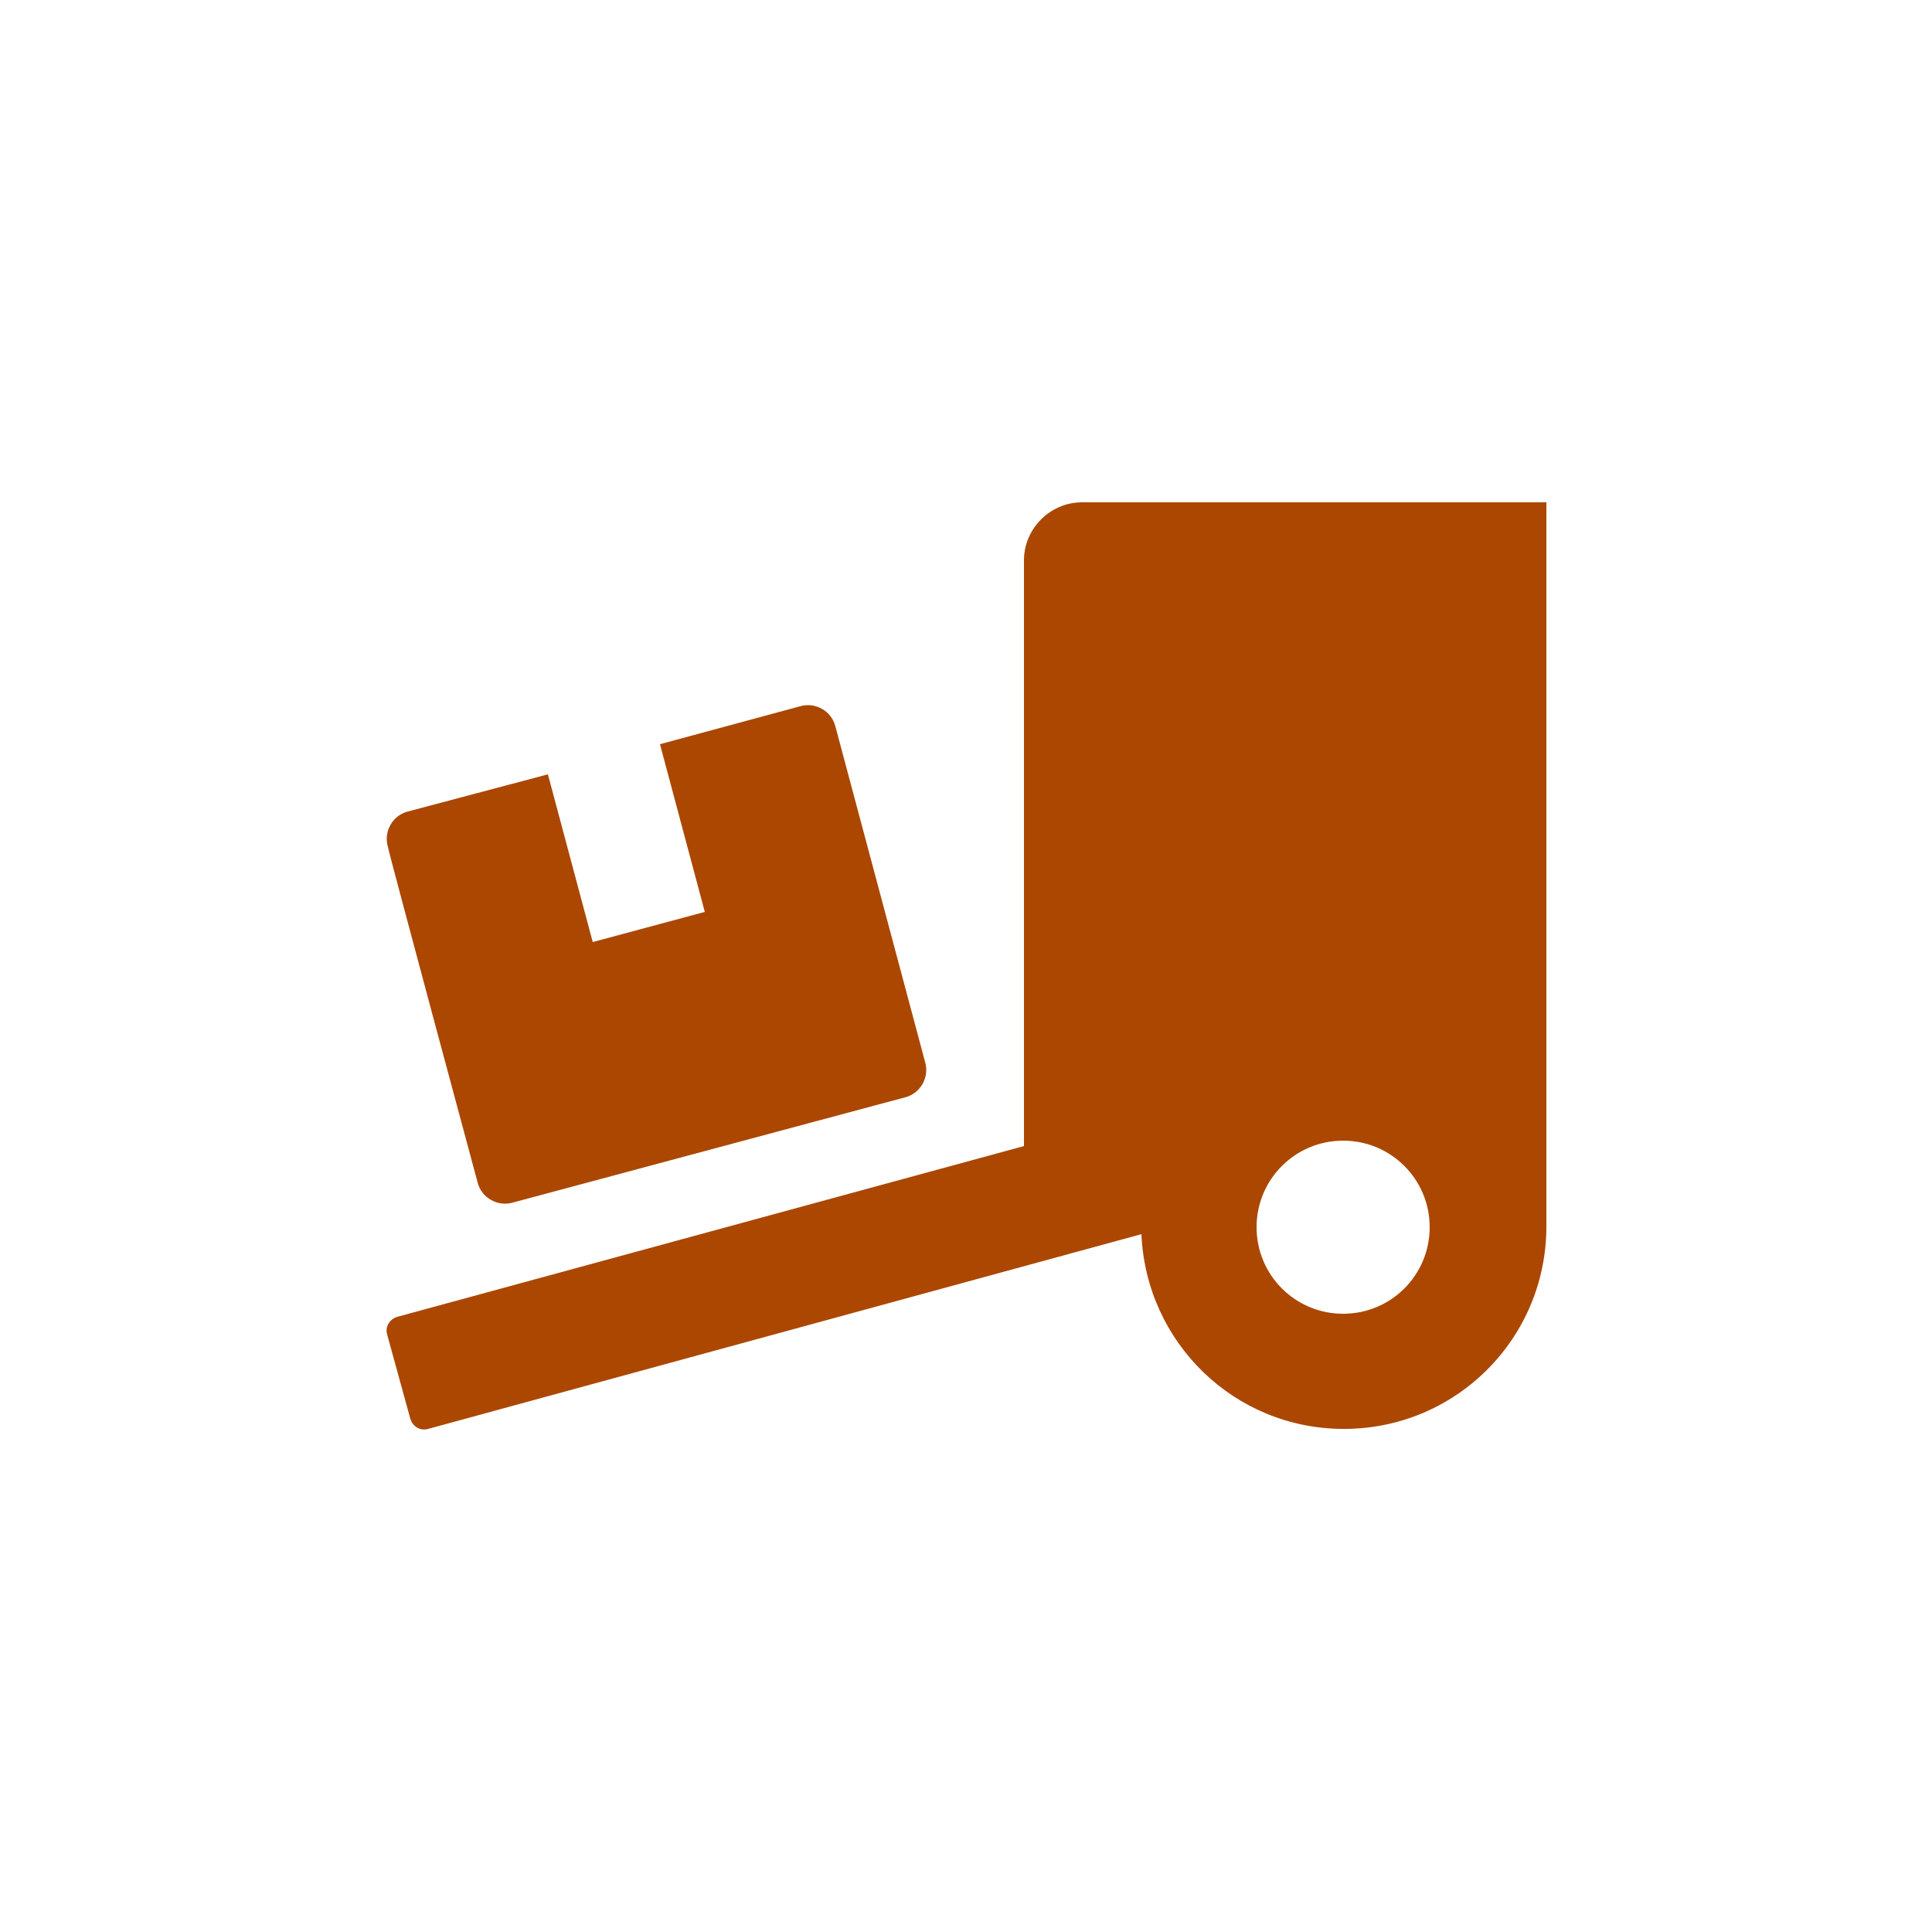 <?xml version="1.0" encoding="utf-8"?>
<!-- Generator: Adobe Illustrator 27.2.0, SVG Export Plug-In . SVG Version: 6.00 Build 0)  -->
<svg version="1.1" id="Layer_1" xmlns="http://www.w3.org/2000/svg" xmlns:xlink="http://www.w3.org/1999/xlink" x="0px" y="0px"
	 viewBox="0 0 250 250" style="enable-background:new 0 0 250 250;" xml:space="preserve">
<style type="text/css">
	.st0{fill:#AB4700;}
</style>
<path class="st0" d="M61.8,153c0.5,2,2.6,3.2,4.6,2.6l50.7-13.6c2-0.5,3.2-2.6,2.6-4.6L108.1,94c-0.5-2-2.6-3.2-4.6-2.6l-18.1,4.9
	l5.8,21.7l-14.5,3.9l-5.8-21.7L52.8,105c-2,0.5-3.2,2.6-2.6,4.6C50.1,109.6,61.8,153,61.8,153z M140,65c-4.1,0-7.5,3.4-7.5,7.5v75.8
	l-81.1,22.1c-1,0.3-1.6,1.3-1.3,2.3l3,10.9c0.3,1,1.3,1.6,2.3,1.3l92.3-25.2c0.6,14,12,25.2,26.2,25.2c14.5,0,26.2-11.7,26.2-26.2
	V65H140z M173.8,170c-6.2,0-11.2-5-11.2-11.2s5-11.2,11.2-11.2c6.2,0,11.2,5,11.2,11.2S180,170,173.8,170z"/>
</svg>
